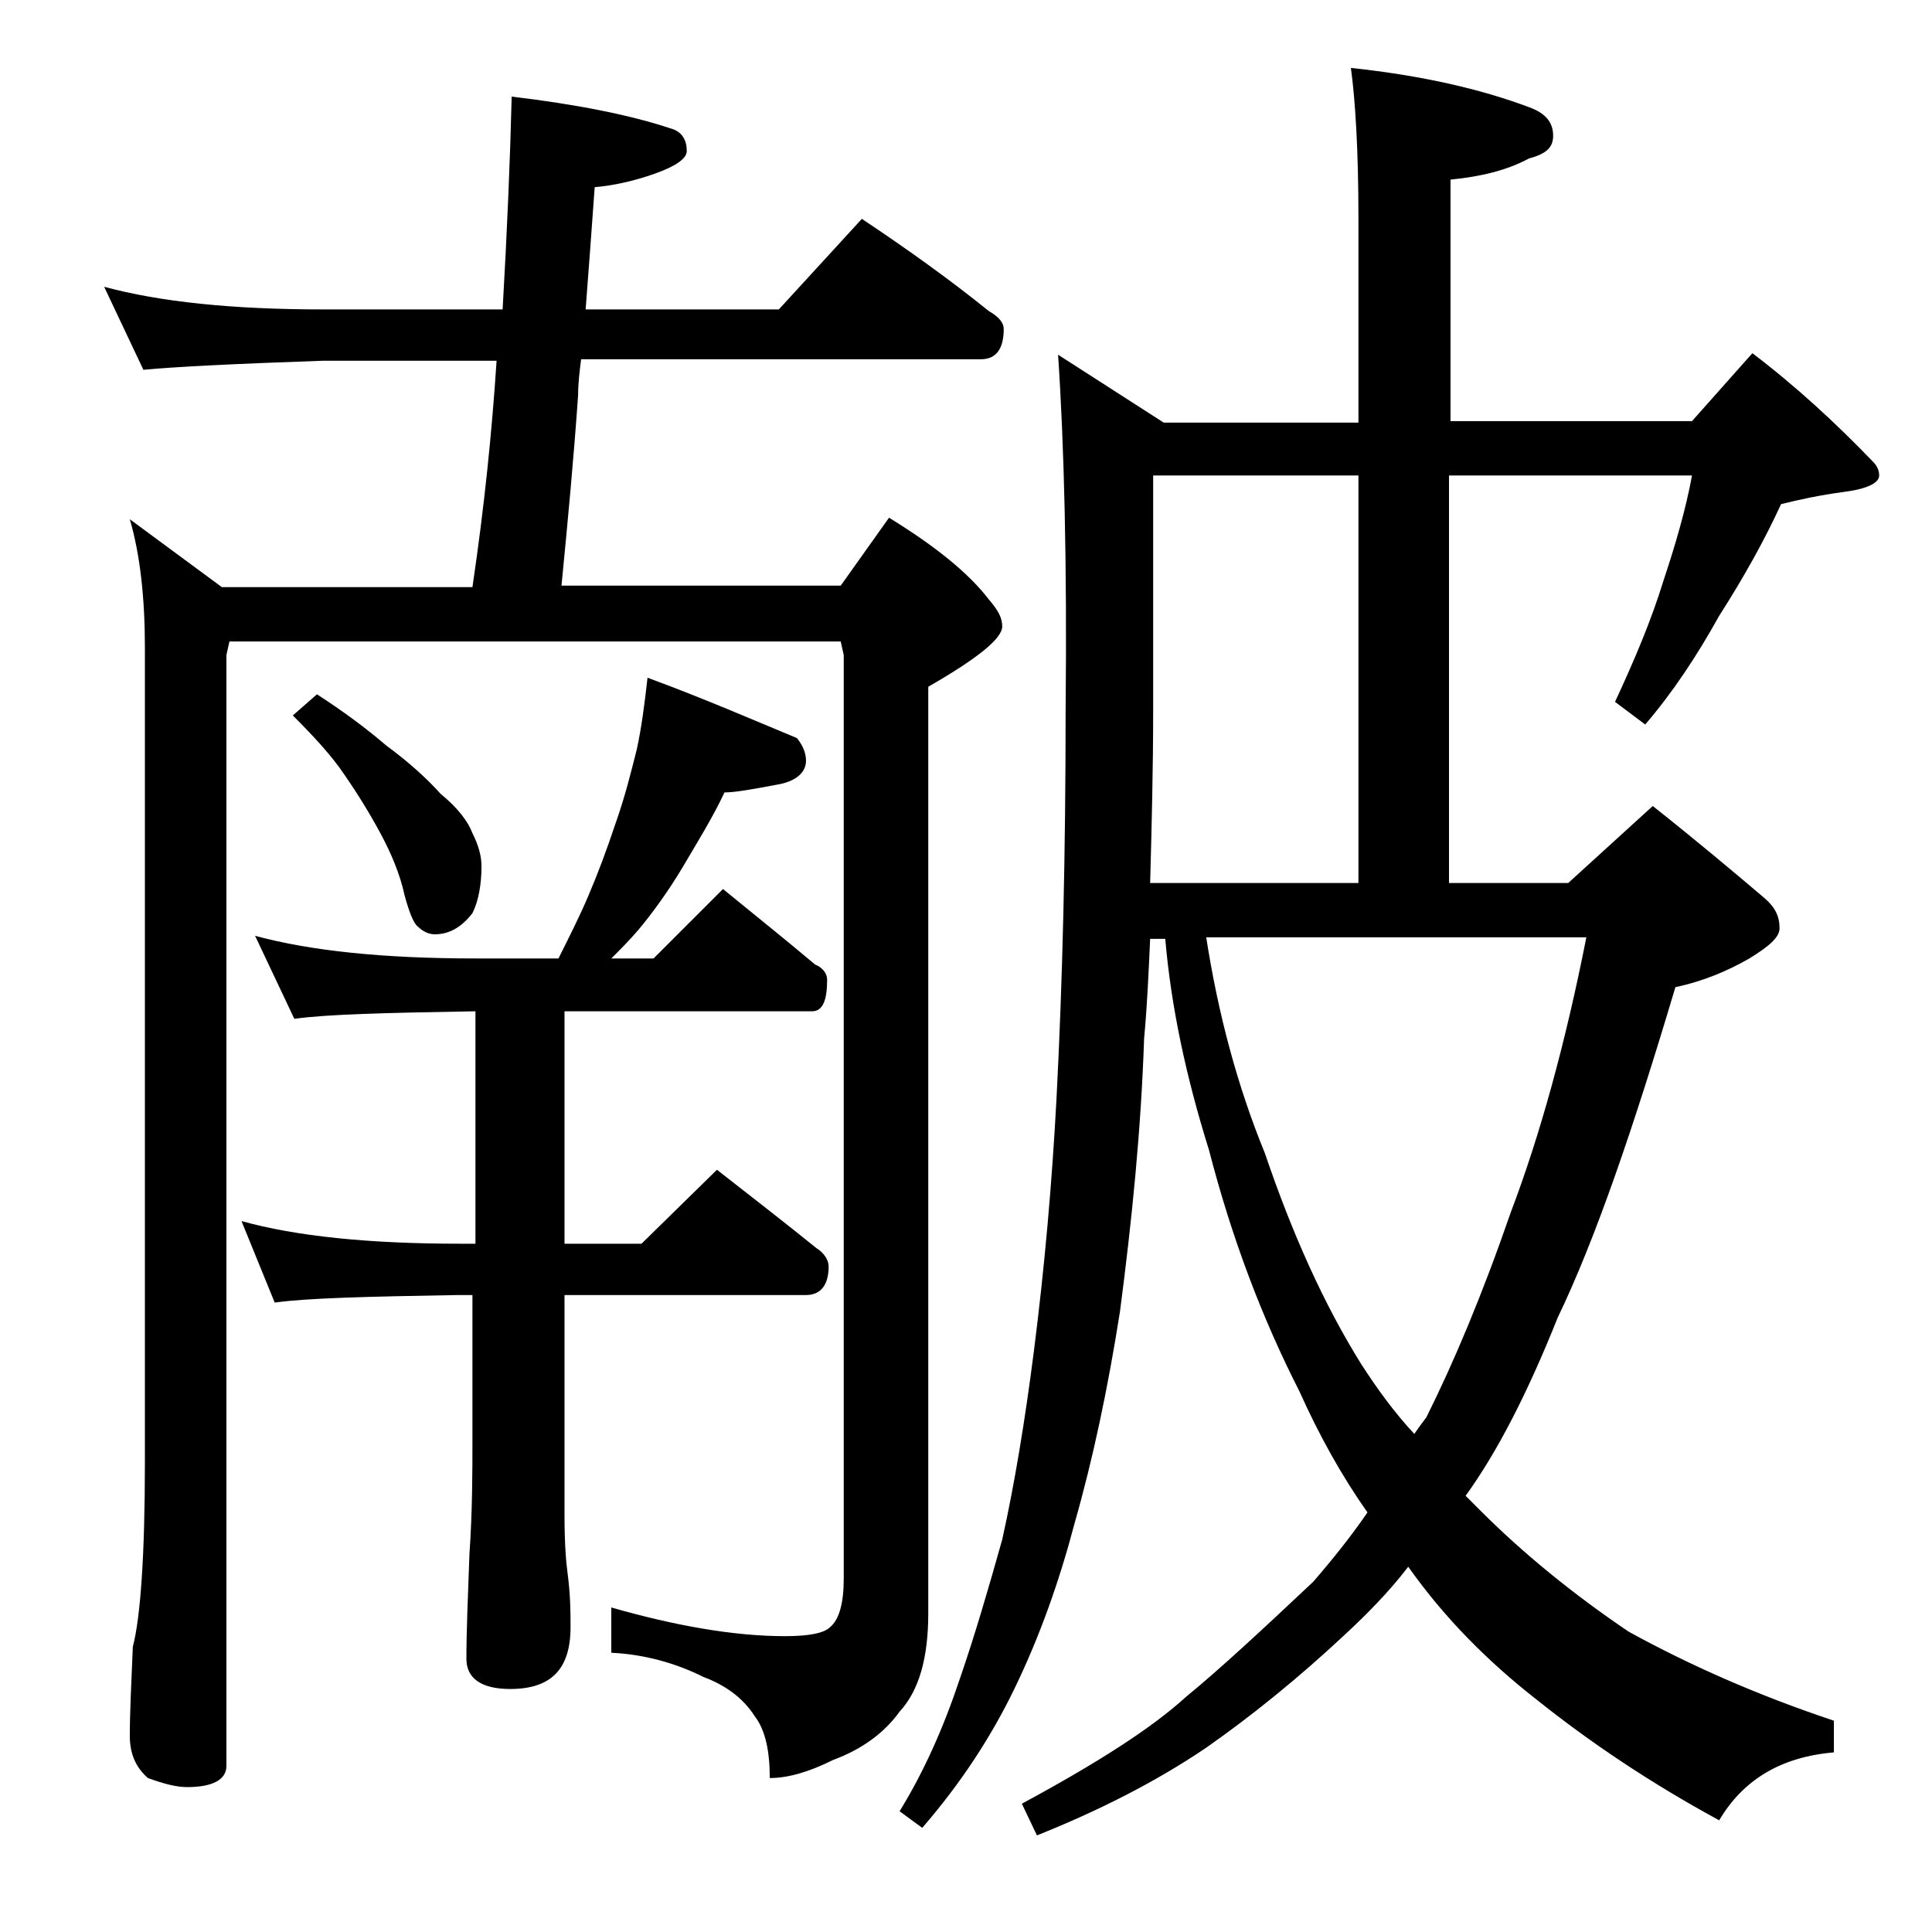 <?xml version="1.0" encoding="utf-8"?>
<!-- Generator: Adobe Illustrator 18.0.0, SVG Export Plug-In . SVG Version: 6.00 Build 0)  -->
<!DOCTYPE svg PUBLIC "-//W3C//DTD SVG 1.1//EN" "http://www.w3.org/Graphics/SVG/1.1/DTD/svg11.dtd">
<svg version="1.1" id="Layer_1" xmlns="http://www.w3.org/2000/svg" xmlns:xlink="http://www.w3.org/1999/xlink" x="0px" y="0px"
	 viewBox="0 0 128 128" enable-background="new 0 0 128 128" xml:space="preserve">
<path d="M6.9,19c3.7,1,8.5,1.5,14.5,1.5h11.9c0.3-5.2,0.5-10,0.6-14.1c4.2,0.5,7.8,1.2,10.5,2.1c0.8,0.2,1.1,0.8,1.1,1.5
	c0,0.5-0.7,1-2.1,1.5c-1.4,0.5-2.8,0.8-4,0.9c-0.2,2.8-0.4,5.5-0.6,8.1h12.8l5.5-6c3,2,5.8,4,8.4,6.1c0.7,0.4,1,0.8,1,1.2
	c0,1.3-0.5,2-1.5,2H38.5c-0.1,0.8-0.2,1.6-0.2,2.4c-0.3,4.3-0.7,8.5-1.1,12.6h18.5l3.2-4.5c3.1,1.9,5.3,3.7,6.6,5.4
	c0.6,0.7,0.9,1.2,0.9,1.8c0,0.8-1.6,2.1-4.9,4v61.4c0,2.9-0.6,5.1-1.9,6.5c-1,1.4-2.5,2.5-4.4,3.2c-1.6,0.8-3,1.2-4.2,1.2
	c0-1.8-0.3-3.2-1-4.1c-0.7-1.1-1.8-2-3.4-2.6c-1.8-0.9-3.9-1.5-6.1-1.6v-3c4.2,1.2,8.1,1.9,11.5,1.9c1.6,0,2.6-0.2,3-0.6
	c0.6-0.5,0.9-1.6,0.9-3.2V43.4l-0.2-0.9H15.2L15,43.4V117c0,0.9-0.9,1.4-2.6,1.4c-0.7,0-1.5-0.2-2.6-0.6c-0.8-0.7-1.2-1.6-1.2-2.8
	c0-1.5,0.1-3.5,0.2-5.9c0.5-1.9,0.8-6,0.8-12.2v-54c0-3.2-0.3-6.1-1-8.5l6.1,4.5h16.6c0.8-5.4,1.3-10.4,1.6-15H21.4
	c-5.8,0.2-9.8,0.4-11.9,0.6L6.9,19z M42.9,44.9c3.8,1.4,7,2.8,9.9,4c0.4,0.5,0.6,1,0.6,1.5c0,0.8-0.7,1.4-2,1.6
	c-1.6,0.3-2.7,0.5-3.4,0.5c-0.8,1.7-1.8,3.3-2.8,5c-0.9,1.5-1.9,2.9-2.9,4.1c-0.6,0.7-1.2,1.3-1.8,1.9h2.8l4.6-4.6
	c2.2,1.8,4.2,3.4,6.1,5c0.5,0.2,0.8,0.6,0.8,1c0,1.4-0.3,2.1-1,2.1H37.4v15.4h5.1l5-4.9c2.3,1.8,4.5,3.5,6.6,5.2
	c0.5,0.3,0.8,0.8,0.8,1.2c0,1.2-0.5,1.9-1.5,1.9h-16v14.6c0,1.8,0.1,3.1,0.2,3.8c0.2,1.5,0.2,2.7,0.2,3.6c0,2.8-1.3,4.1-4,4.1
	c-1.9,0-2.9-0.7-2.9-2c0-1.8,0.1-4.1,0.2-6.9c0.2-2.9,0.2-5.5,0.2-7.6v-9.6h-1c-5.9,0.1-10,0.2-12.1,0.5L16,80.9
	c3.6,1,8.4,1.5,14.5,1.5h1V67c-5.9,0.1-9.9,0.2-12,0.5L16.9,62c3.7,1,8.5,1.5,14.6,1.5H37c0.8-1.6,1.5-3,2-4.2
	c0.6-1.4,1.2-3,1.8-4.8c0.6-1.7,1-3.3,1.4-4.9C42.5,48.2,42.7,46.7,42.9,44.9z M21,46c1.7,1.1,3.2,2.2,4.6,3.4
	c1.5,1.1,2.7,2.2,3.6,3.2c1.1,0.9,1.8,1.8,2.1,2.6c0.4,0.8,0.6,1.5,0.6,2.2c0,1.2-0.2,2.3-0.6,3.1c-0.7,0.9-1.5,1.4-2.5,1.4
	c-0.4,0-0.8-0.2-1.1-0.5c-0.3-0.2-0.6-1-0.9-2.1c-0.3-1.4-0.9-2.8-1.6-4.1c-0.7-1.3-1.5-2.6-2.4-3.9c-0.8-1.2-2-2.5-3.4-3.9L21,46z
	 M96,58.5h7.9l5.6-5.1c2.9,2.3,5.4,4.4,7.4,6.1c0.7,0.6,1,1.2,1,2c0,0.6-0.7,1.2-2,2c-1.4,0.8-3,1.5-4.9,1.9
	c-2.8,9.4-5.3,16.7-7.8,21.9c-2,5-4,8.9-6.1,11.8c0.4,0.4,0.8,0.8,1,1c2.8,2.8,6.1,5.5,9.8,8c4,2.2,8.5,4.2,13.6,5.9v2.1
	c-3.5,0.3-6,1.8-7.6,4.5c-4.6-2.5-8.6-5.2-12.1-8c-3.2-2.5-6.1-5.4-8.5-8.8c-1.3,1.7-2.8,3.2-4.2,4.5c-3.1,2.9-6.2,5.4-9.2,7.5
	c-3.4,2.3-7.2,4.2-11.2,5.8l-1-2.1c5-2.7,8.6-5,10.9-7.1c2.2-1.8,5-4.4,8.4-7.6c1.3-1.5,2.5-3,3.6-4.6c-1.7-2.4-3.2-5.1-4.5-8
	c-2.5-4.9-4.5-10.2-6-16c-1.5-4.8-2.5-9.4-2.9-14h-1c-0.1,2.2-0.2,4.5-0.4,6.6c-0.2,6-0.8,12-1.6,18.1c-0.8,5.1-1.8,9.8-3,14
	c-1,3.8-2.3,7.5-4,11c-1.5,3.1-3.5,6.2-6.1,9.2l-1.5-1.1c1.6-2.6,2.9-5.5,4-8.8c1-2.9,1.9-6,2.8-9.2c0.8-3.6,1.5-7.8,2.1-12.5
	c0.7-5.5,1.2-11.1,1.5-16.8c0.4-7.7,0.6-16.2,0.6-25.6c0.1-9.8-0.1-17.7-0.5-23.6l7,4.5H90V14.5c0-4.5-0.2-7.8-0.5-10
	c4.7,0.5,8.6,1.4,11.8,2.6c1.1,0.4,1.6,1,1.6,1.9c0,0.8-0.5,1.2-1.6,1.5c-1.5,0.8-3.2,1.2-5.2,1.4v16h16l4-4.5
	c2.9,2.2,5.6,4.7,8,7.2c0.2,0.2,0.4,0.5,0.4,0.9c0,0.5-0.8,0.9-2.4,1.1c-1.5,0.2-2.9,0.5-4.1,0.8c-1.1,2.4-2.5,4.9-4.1,7.4
	c-1.5,2.7-3.1,5.1-4.9,7.2l-2-1.5c1.3-2.8,2.4-5.4,3.2-8c0.8-2.4,1.5-4.8,1.9-7H96V58.5z M76.4,31.5V47c0,4-0.1,7.8-0.2,11.5H90v-27
	H76.4z M79.9,62c0.8,5.2,2.1,10,3.9,14.4c1.8,5.3,3.9,10,6.4,14c1.1,1.7,2.2,3.2,3.5,4.6c0.2-0.3,0.5-0.7,0.8-1.1
	c1.8-3.6,3.7-8.1,5.6-13.6c1.9-5,3.6-11.1,5-18.2H79.9z"/>
</svg>
